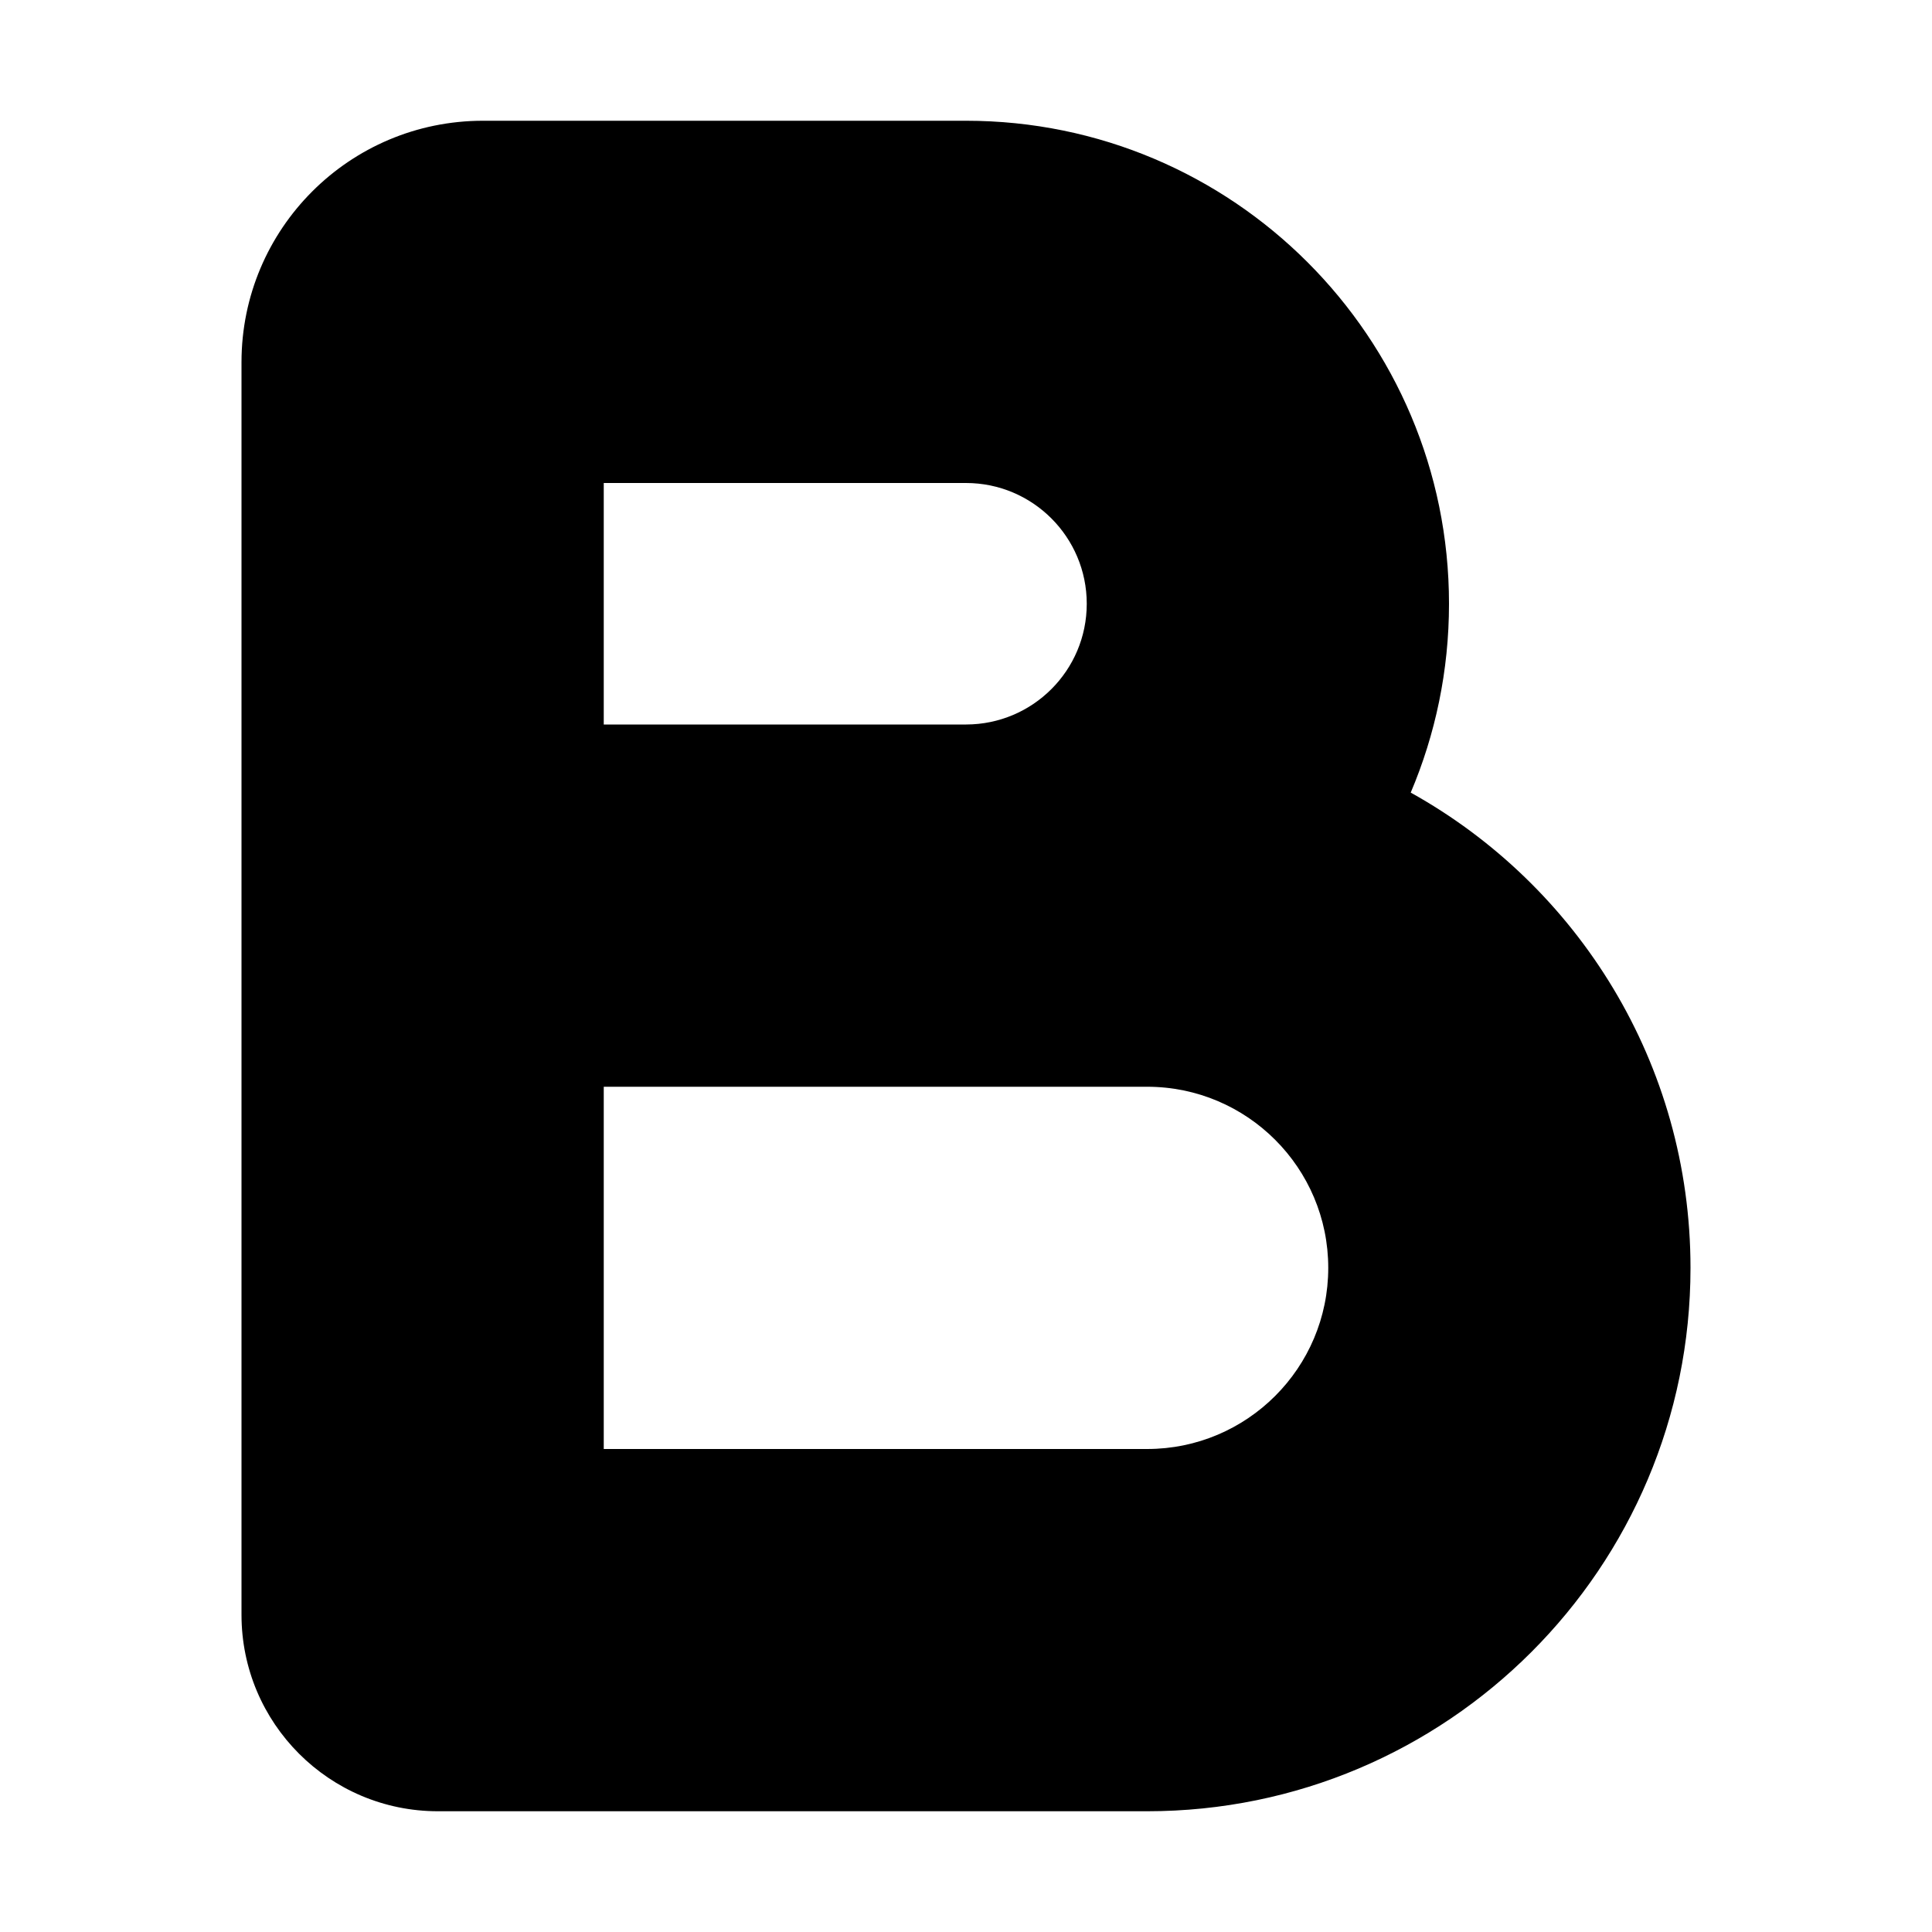 <svg width="16" height="16" viewBox="0 0 16 16" fill="none" xmlns="http://www.w3.org/2000/svg">
<path fill-rule="evenodd" clip-rule="evenodd" d="M5 6V4H8C8.552 4 9 4.448 9 5C9 5.552 8.553 5.999 8.001 6C8.001 6 8 6 8 6H5ZM2 6.231V3C2 1.895 2.895 1 4 1H8C10.209 1 12 2.791 12 5C12 5.555 11.887 6.083 11.683 6.564C13.065 7.332 14 8.807 14 10.5C14 12.985 11.985 15 9.5 15H3.627C2.728 15 2 14.271 2 13.373V7V6.231ZM5 9V12H9.5C10.328 12 11 11.328 11 10.5C11 9.672 10.328 9 9.5 9H8H5Z" fill="black"/>
</svg>
